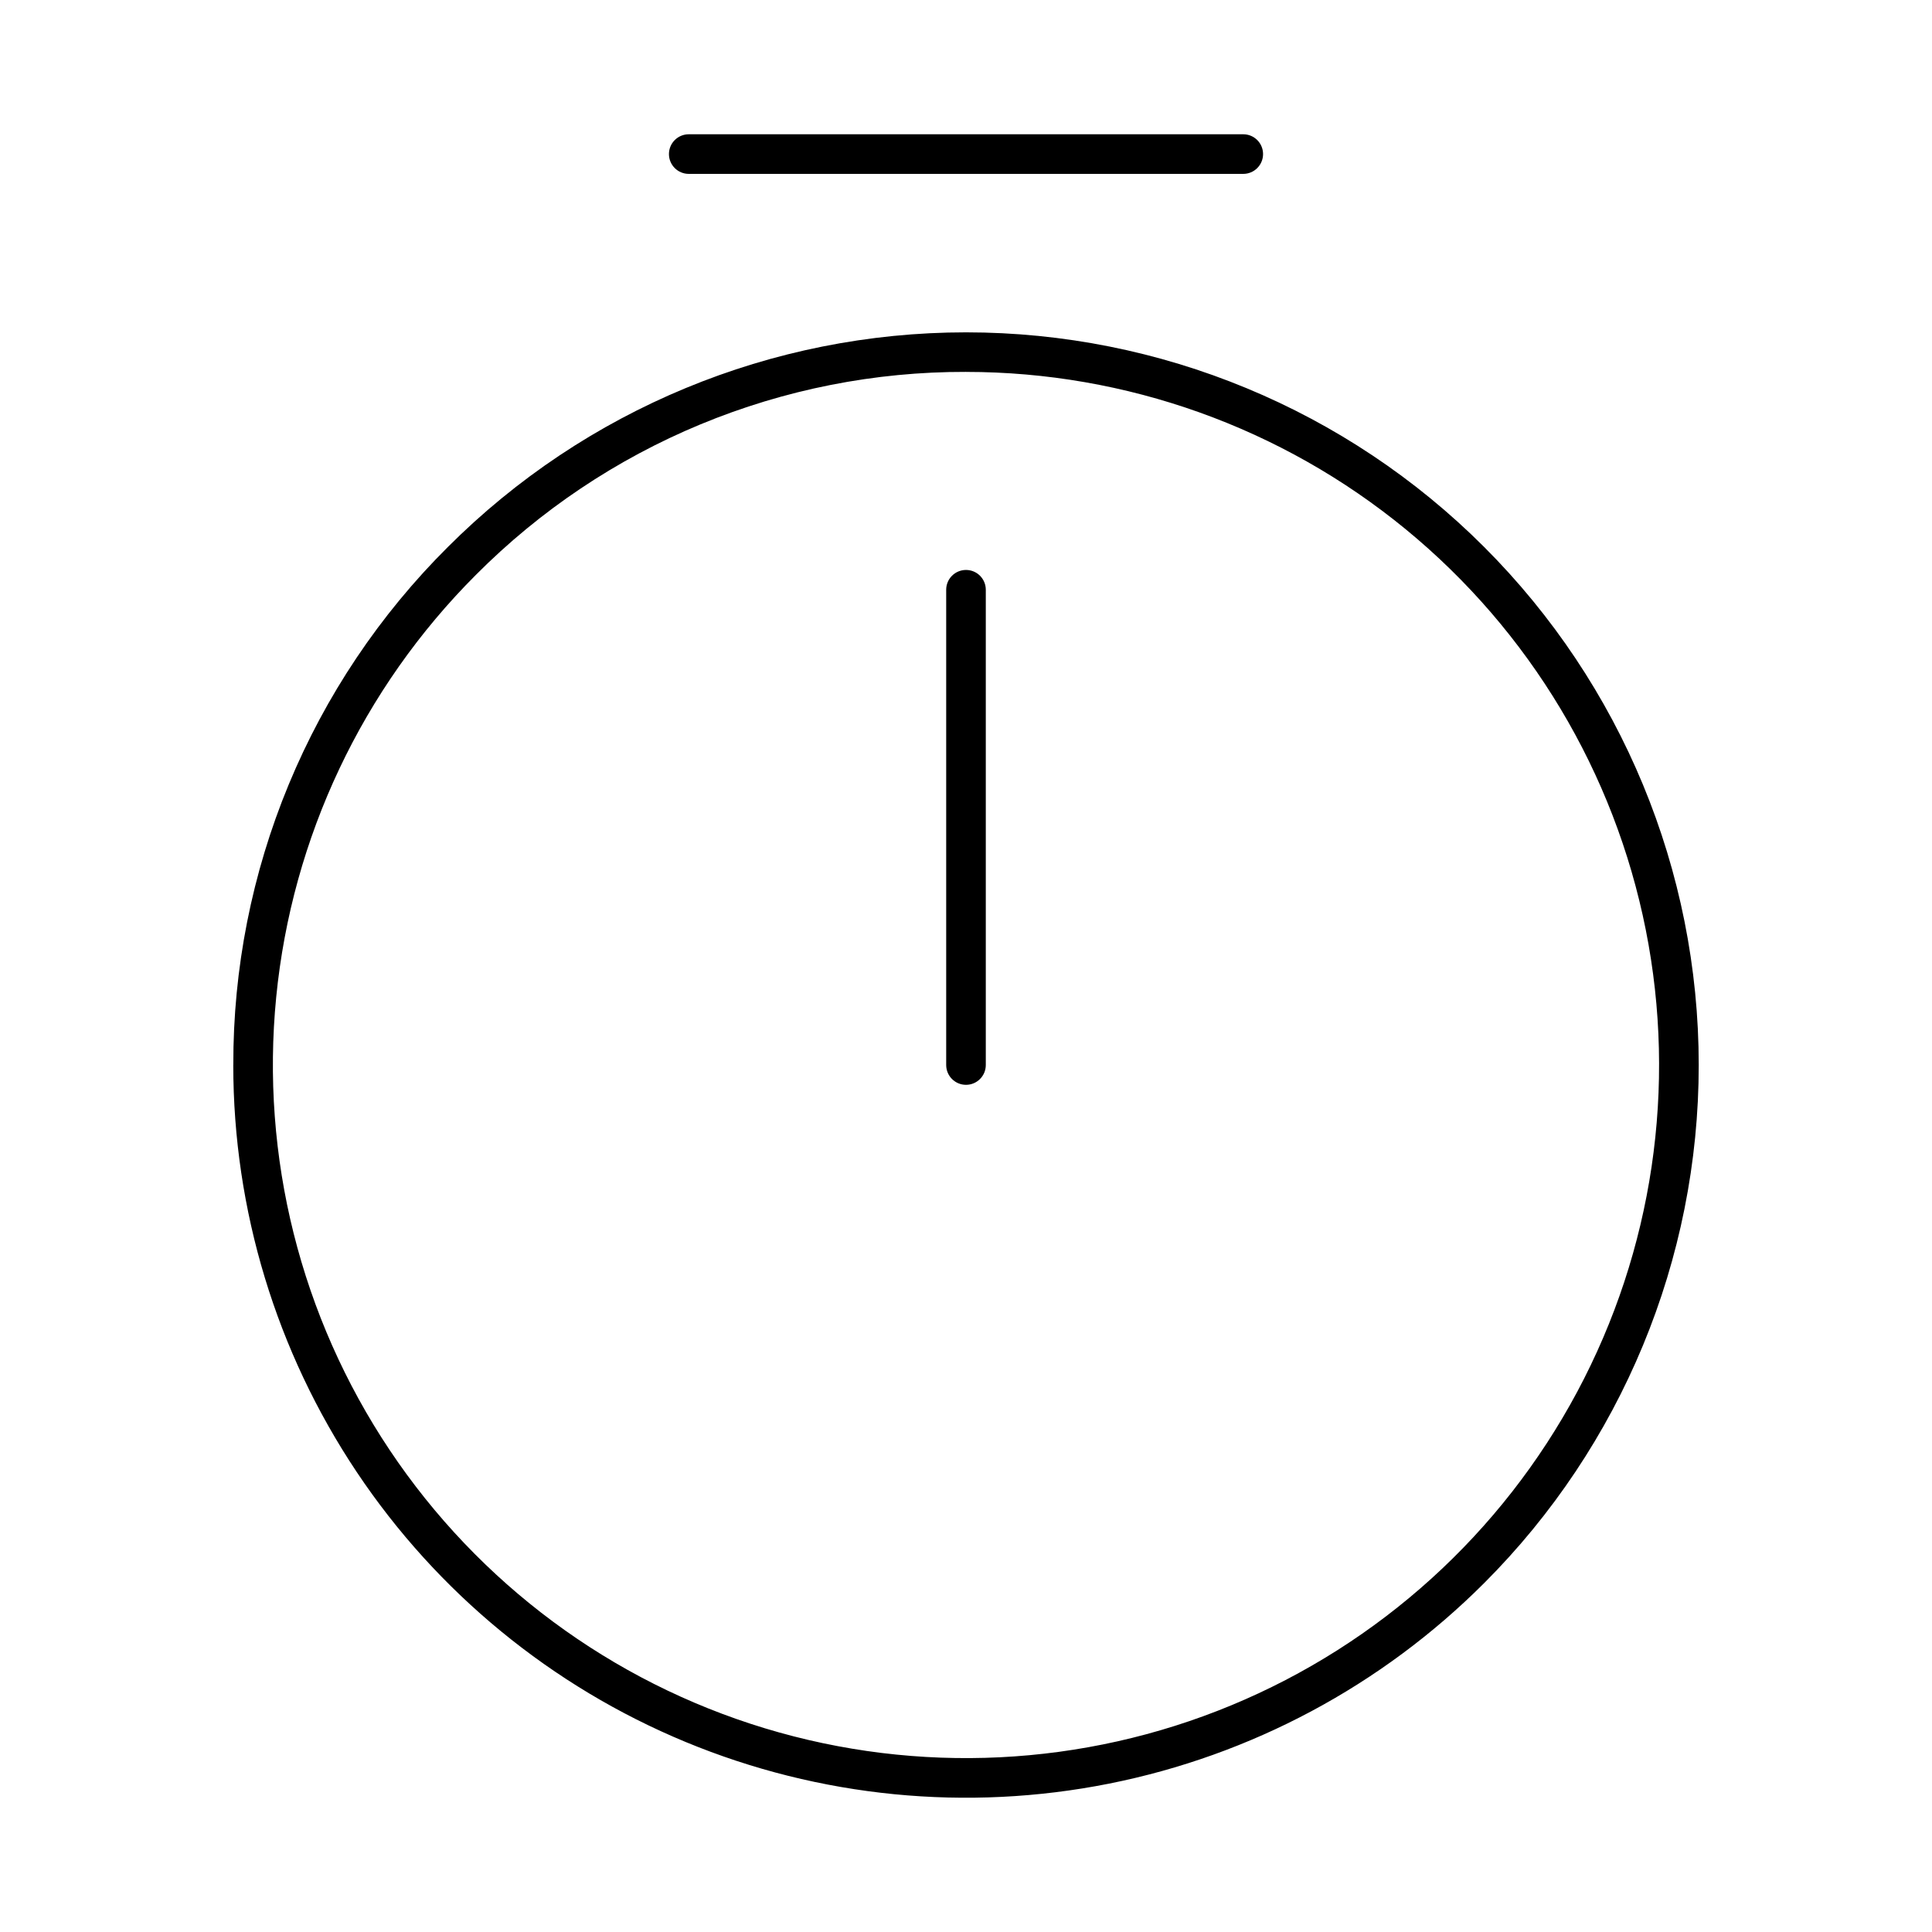 <?xml version="1.0" encoding="UTF-8"?>
<!-- Uploaded to: ICON Repo, www.svgrepo.com, Generator: ICON Repo Mixer Tools -->
<svg fill="#000000" width="800px" height="800px" version="1.1" viewBox="144 144 512 512" xmlns="http://www.w3.org/2000/svg">
 <path d="m205.82 426.24c0 38.406 11.391 75.945 32.727 107.88 21.336 31.934 51.664 56.82 87.145 71.52 35.48 14.695 74.523 18.539 112.19 11.047 37.668-7.492 72.266-25.984 99.422-53.141 36.418-36.414 56.875-85.805 56.875-137.3s-20.457-100.89-56.875-137.3c-36.414-36.414-85.805-56.871-137.3-56.871-51.5 0-100.89 20.457-137.3 56.871-18.09 17.988-32.43 39.387-42.191 62.957-9.762 23.566-14.75 48.84-14.684 74.348zm194.18-183.68c42.492 0 83.676 14.734 116.52 41.691 32.852 26.961 55.336 64.477 63.625 106.15 8.293 41.68 1.875 84.945-18.156 122.42-20.035 37.477-52.441 66.852-91.703 83.113-39.258 16.262-82.945 18.41-123.61 6.074-40.668-12.336-75.797-38.391-99.406-73.727-23.609-35.332-34.234-77.758-30.07-120.05 4.164-42.289 22.863-81.828 52.914-111.88 17.016-17.109 37.258-30.672 59.551-39.906 22.297-9.234 46.199-13.957 70.332-13.891zm-73.473-52.48c-2.898 0-5.25-2.352-5.25-5.25s2.352-5.246 5.25-5.246h146.95c2.894 0 5.246 2.348 5.246 5.246s-2.352 5.25-5.246 5.25zm68.223 236.16v-125.95c0-2.898 2.352-5.246 5.25-5.246s5.246 2.348 5.246 5.246v125.95c0 2.898-2.348 5.25-5.246 5.25s-5.25-2.352-5.25-5.25z"/>
</svg>